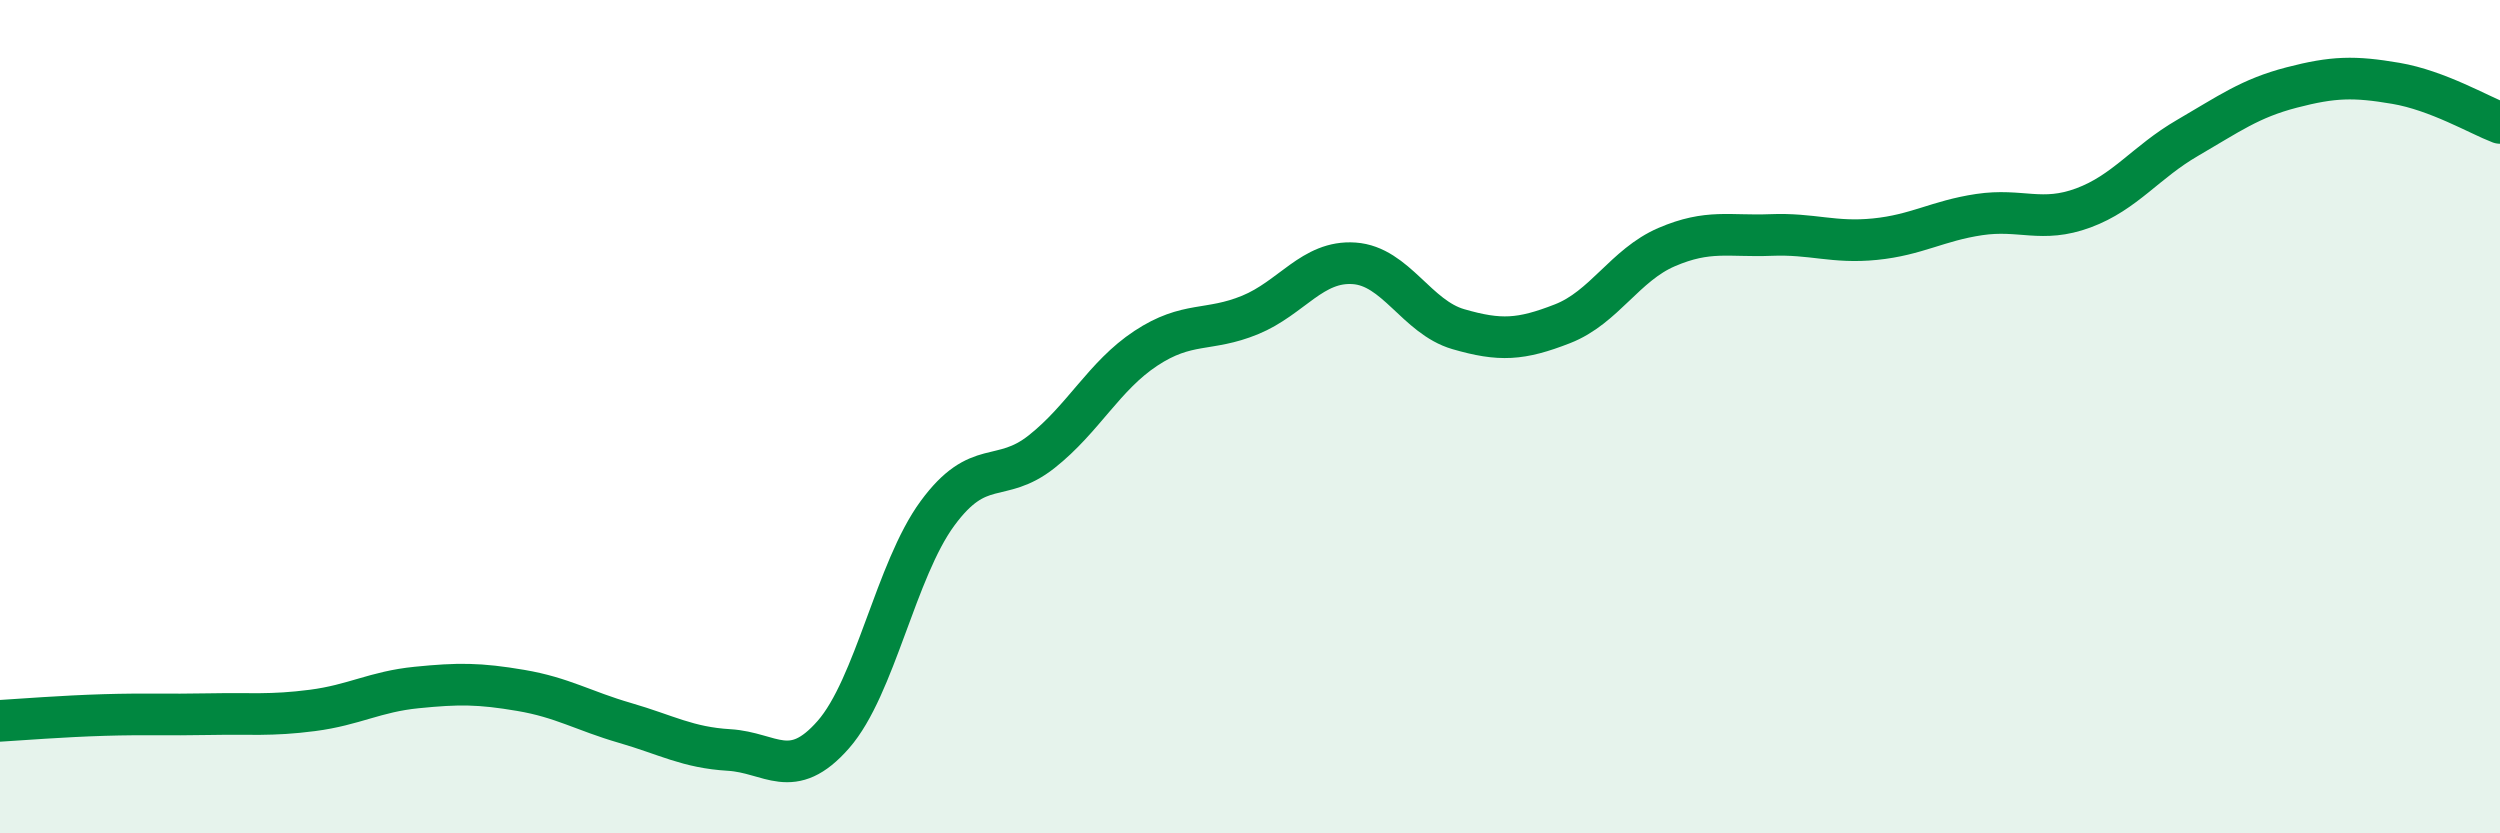 
    <svg width="60" height="20" viewBox="0 0 60 20" xmlns="http://www.w3.org/2000/svg">
      <path
        d="M 0,17.3 C 0.5,17.27 1.5,17.19 2.5,17.16 C 3.5,17.13 4,17.16 5,17.14 C 6,17.12 6.5,17.18 7.5,17.05 C 8.5,16.92 9,16.6 10,16.5 C 11,16.4 11.5,16.4 12.5,16.57 C 13.5,16.74 14,17.06 15,17.35 C 16,17.64 16.5,17.94 17.5,18 C 18.5,18.06 19,18.77 20,17.63 C 21,16.49 21.5,13.68 22.5,12.32 C 23.5,10.96 24,11.63 25,10.84 C 26,10.05 26.5,9.02 27.5,8.36 C 28.5,7.7 29,7.97 30,7.56 C 31,7.15 31.5,6.25 32.5,6.32 C 33.5,6.39 34,7.61 35,7.9 C 36,8.19 36.5,8.16 37.5,7.77 C 38.5,7.38 39,6.36 40,5.93 C 41,5.5 41.5,5.68 42.5,5.64 C 43.5,5.6 44,5.84 45,5.74 C 46,5.64 46.5,5.3 47.5,5.15 C 48.5,5 49,5.36 50,4.99 C 51,4.62 51.5,3.89 52.5,3.31 C 53.5,2.73 54,2.36 55,2.1 C 56,1.84 56.5,1.83 57.5,2 C 58.5,2.17 59.5,2.76 60,2.95L60 20L0 20Z"
        fill="#008740"
        opacity="0.1"
        stroke-linecap="round"
        stroke-linejoin="round"
      />
      <path
        d="M 0,17.3 C 0.5,17.27 1.5,17.19 2.5,17.16 C 3.5,17.13 4,17.16 5,17.14 C 6,17.12 6.5,17.18 7.5,17.05 C 8.5,16.92 9,16.6 10,16.5 C 11,16.4 11.5,16.4 12.5,16.57 C 13.5,16.74 14,17.06 15,17.35 C 16,17.64 16.5,17.94 17.5,18 C 18.5,18.06 19,18.77 20,17.63 C 21,16.49 21.5,13.68 22.5,12.32 C 23.5,10.96 24,11.63 25,10.84 C 26,10.05 26.5,9.02 27.5,8.36 C 28.5,7.7 29,7.97 30,7.56 C 31,7.15 31.5,6.25 32.5,6.32 C 33.5,6.39 34,7.61 35,7.9 C 36,8.19 36.5,8.16 37.5,7.77 C 38.5,7.38 39,6.36 40,5.93 C 41,5.5 41.5,5.68 42.5,5.64 C 43.5,5.6 44,5.84 45,5.74 C 46,5.64 46.5,5.3 47.5,5.15 C 48.5,5 49,5.36 50,4.99 C 51,4.62 51.5,3.89 52.5,3.31 C 53.5,2.73 54,2.36 55,2.1 C 56,1.84 56.5,1.83 57.5,2 C 58.5,2.17 59.5,2.76 60,2.95"
        stroke="#008740"
        stroke-width="1"
        fill="none"
        stroke-linecap="round"
        stroke-linejoin="round"
      />
    </svg>
  